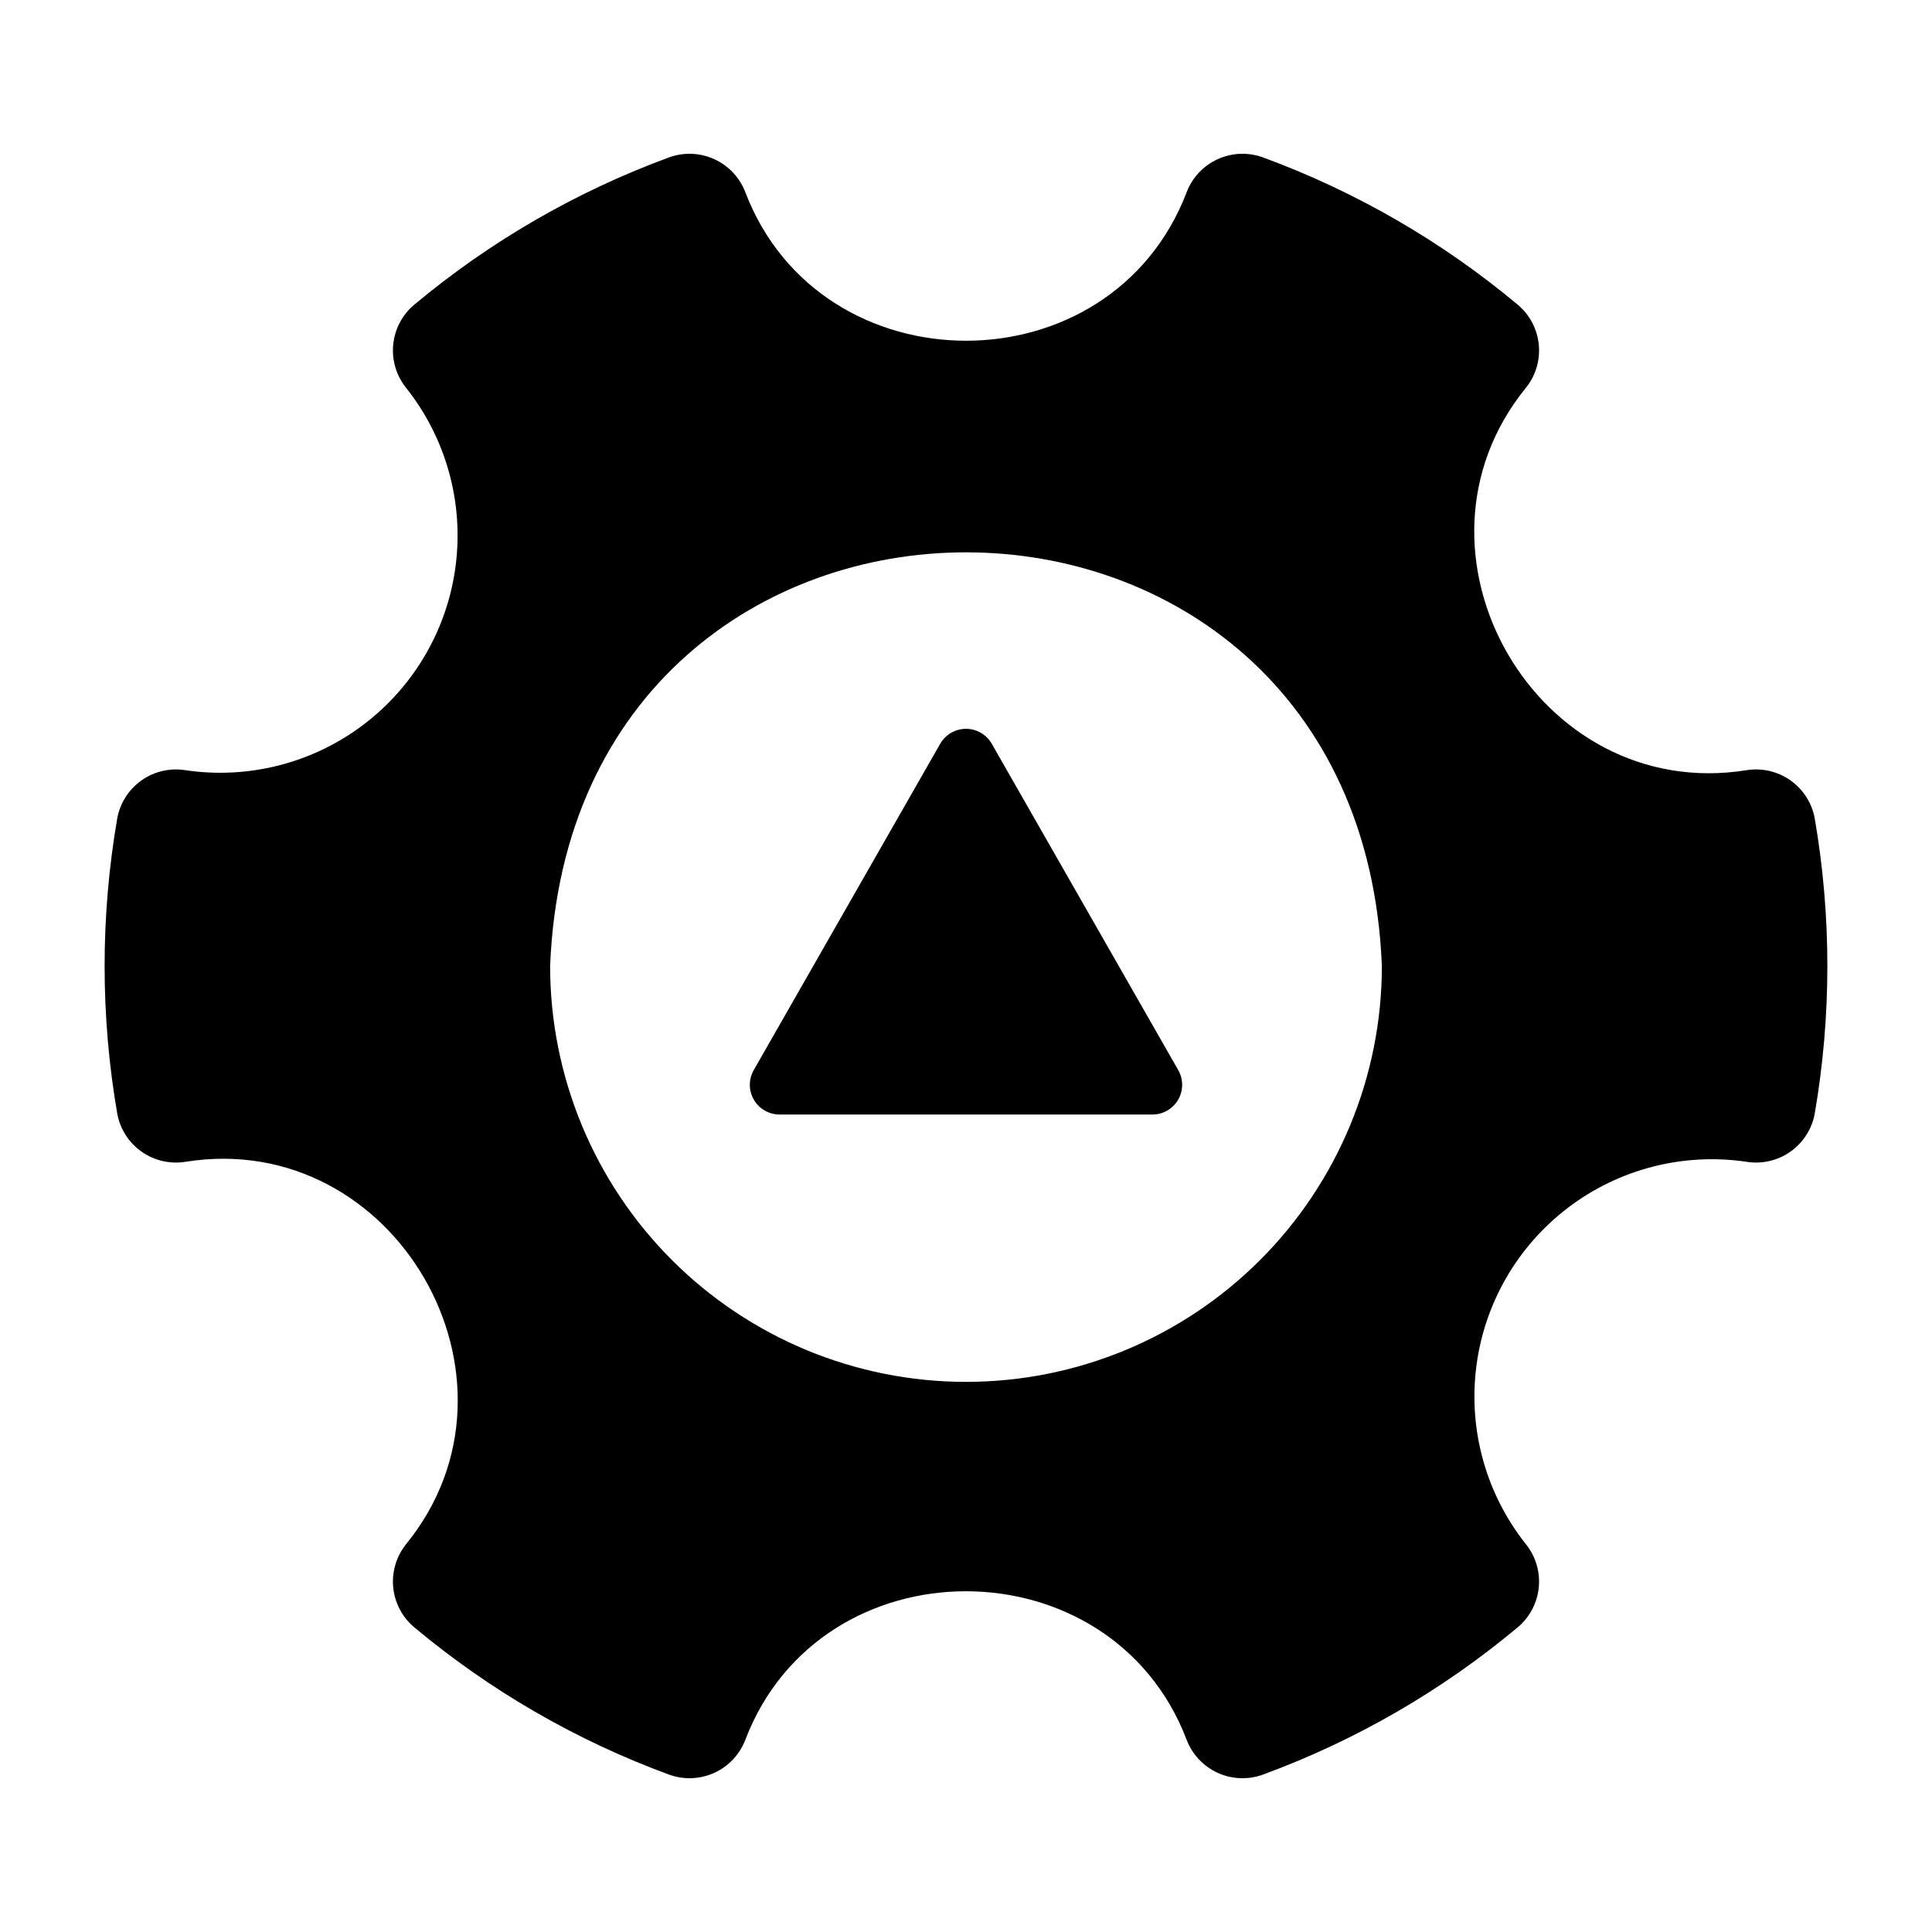 <?xml version="1.0" encoding="UTF-8"?>
<!-- Uploaded to: SVG Repo, www.svgrepo.com, Generator: SVG Repo Mixer Tools -->
<svg fill="#000000" width="800px" height="800px" version="1.1" viewBox="144 144 512 512" xmlns="http://www.w3.org/2000/svg">
 <g>
  <path d="m606.85 348.11c-55.551 8.906-93.887-57.707-58.52-101.27h0.004c2.602-3.207 3.848-7.301 3.469-11.414-0.375-4.113-2.344-7.914-5.488-10.594-20.148-16.859-43.059-30.105-67.723-39.16-3.898-1.387-8.184-1.195-11.941 0.535-3.758 1.727-6.691 4.859-8.172 8.723-20.078 52.562-96.945 52.422-116.96 0-1.48-3.863-4.414-6.996-8.172-8.723-3.758-1.73-8.043-1.922-11.938-0.535-24.664 9.055-47.578 22.301-67.727 39.16-3.141 2.68-5.109 6.481-5.488 10.594-0.375 4.113 0.871 8.211 3.473 11.414 10.5 13.258 15.223 30.184 13.098 46.961-2.125 16.777-10.918 31.992-24.395 42.211-13.473 10.215-30.496 14.578-47.223 12.098-4.082-0.656-8.258 0.309-11.633 2.691-3.379 2.383-5.688 5.992-6.438 10.055-4.469 25.902-4.469 52.383 0 78.285 0.75 4.066 3.059 7.676 6.438 10.059 3.375 2.379 7.551 3.348 11.633 2.688 55.551-8.906 93.887 57.707 58.52 101.27-2.602 3.207-3.848 7.305-3.473 11.414 0.379 4.113 2.348 7.914 5.488 10.594 20.148 16.859 43.062 30.109 67.727 39.16 3.894 1.387 8.18 1.199 11.941-0.531 3.758-1.73 6.688-4.863 8.168-8.727 20.078-52.559 96.945-52.422 116.96 0v0.004c1.48 3.859 4.414 6.992 8.172 8.723 3.758 1.73 8.043 1.918 11.941 0.531 24.664-9.051 47.574-22.301 67.727-39.16 3.141-2.68 5.109-6.481 5.484-10.594 0.375-4.113-0.871-8.207-3.473-11.414-10.5-13.258-15.223-30.184-13.094-46.961 2.125-16.777 10.914-31.988 24.391-42.207 13.477-10.219 30.496-14.582 47.227-12.102 4.078 0.656 8.254-0.309 11.633-2.691 3.375-2.379 5.688-5.988 6.434-10.055 4.469-25.902 4.469-52.383 0-78.285-0.746-4.066-3.059-7.676-6.438-10.055-3.375-2.383-7.551-3.348-11.633-2.691zm-206.85 162.1c-29.23 0-57.262-11.613-77.93-32.281-20.668-20.668-32.281-48.699-32.281-77.926 5.805-146.19 214.63-146.15 220.42 0 0 29.227-11.613 57.262-32.281 77.93-20.668 20.668-48.699 32.277-77.926 32.277z"/>
  <path d="m406.83 341.11c-1.398-2.449-4.008-3.965-6.832-3.965-2.828 0-5.434 1.516-6.836 3.965l-49.41 86.473c-1.395 2.434-1.383 5.43 0.023 7.856 1.41 2.426 4.004 3.922 6.809 3.922h98.824c2.805 0 5.398-1.496 6.809-3.922s1.418-5.422 0.027-7.856z"/>
 </g>
</svg>